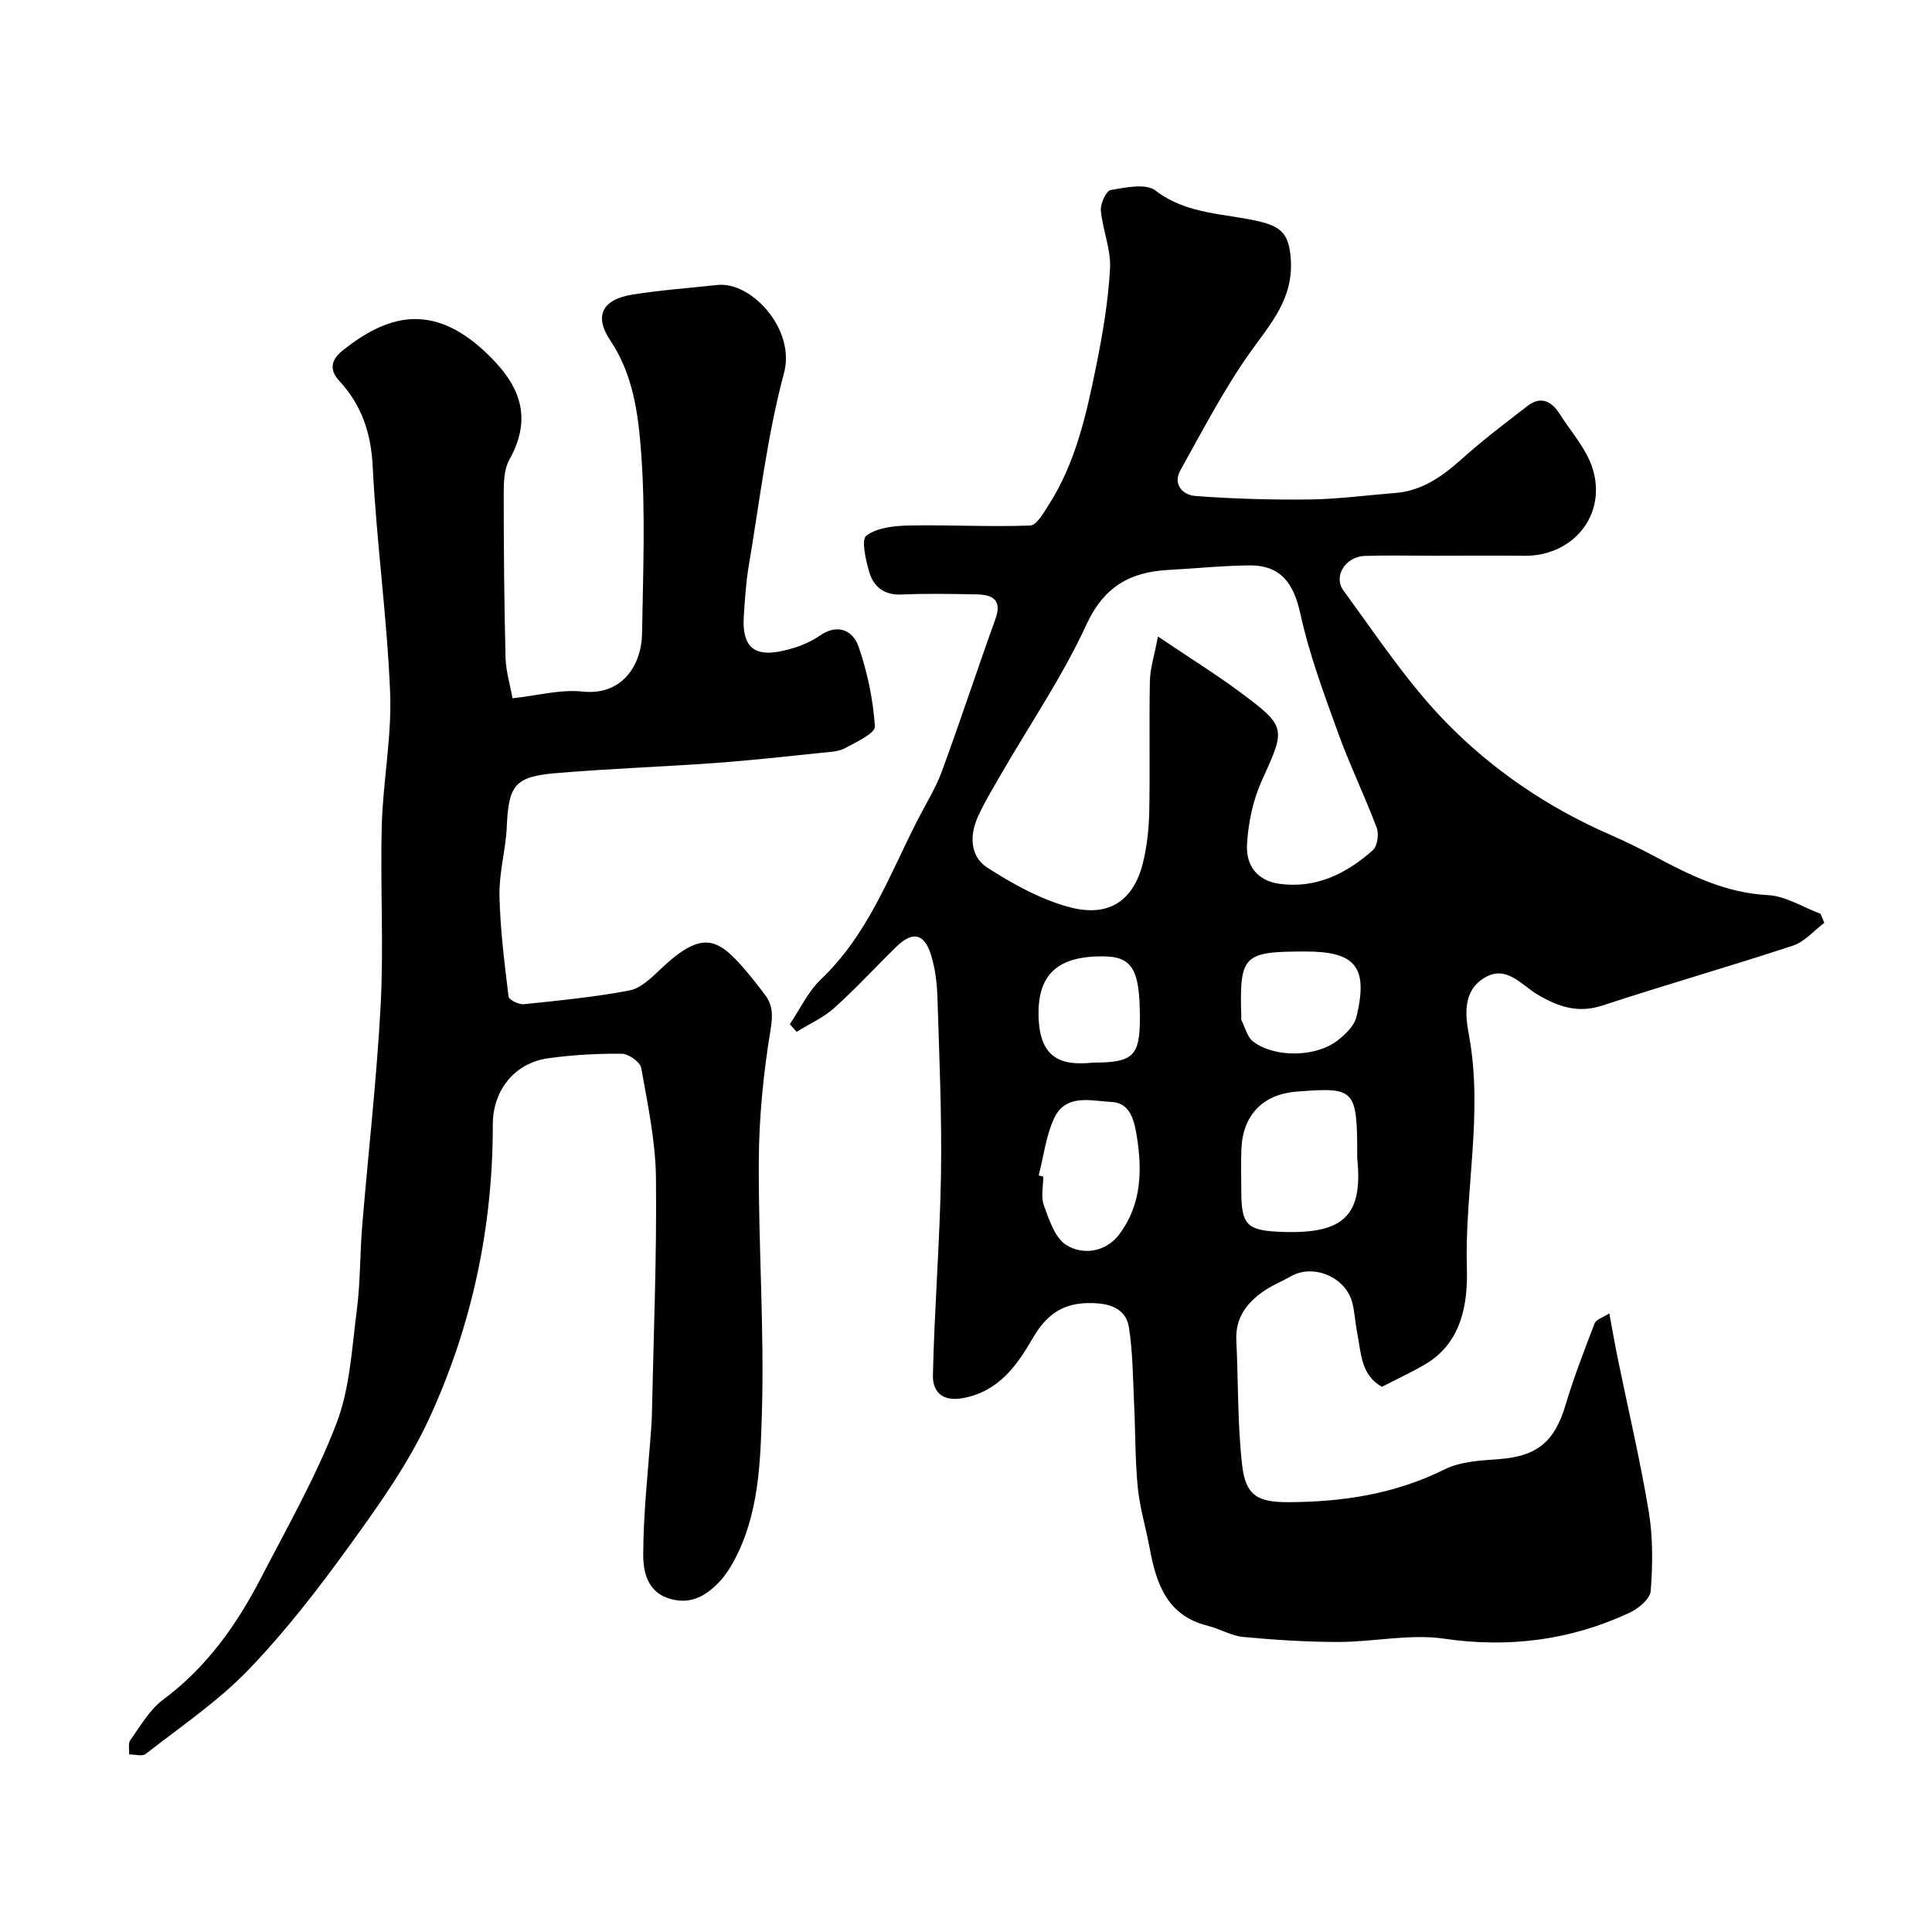 <svg enable-background="new 0 0 400 400" viewBox="0 0 400 400" xmlns="http://www.w3.org/2000/svg"><g fill="#010100"><path d="m377.7 191.07c-2.15 1.61-4.07 3.91-6.48 4.71-13.09 4.31-26.36 8.1-39.45 12.4-5.1 1.68-9.19.24-13.43-2.26-3.42-2.02-6.52-6.33-11.18-3.37-4.39 2.79-3.77 7.78-3.02 11.82 2.97 16.12-.91 32.12-.44 48.2.21 7.28-1.01 15.48-8.75 19.97-2.8 1.62-5.74 2.99-8.83 4.58-4.39-2.44-4.29-6.95-5.1-10.99-.41-2.07-.52-4.2-1-6.25-1.26-5.42-8.05-8.34-12.79-5.62-1.7.98-3.55 1.71-5.18 2.78-3.72 2.46-6.32 5.6-6.08 10.47.42 8.58.23 17.22 1.19 25.74.72 6.39 3.18 7.79 9.69 7.76 11.2-.06 21.99-1.69 32.23-6.79 3.35-1.67 7.59-1.84 11.46-2.14 7.72-.61 11.32-3.61 13.58-11.16 1.71-5.74 3.88-11.35 6.04-16.95.31-.79 1.68-1.18 3.03-2.05.65 3.51 1.17 6.5 1.78 9.48 2.15 10.52 4.64 20.99 6.39 31.58.89 5.37.82 10.98.4 16.43-.13 1.64-2.59 3.67-4.45 4.53-12.21 5.65-24.87 7.29-38.35 5.33-7.07-1.03-14.5.67-21.77.68-6.58.01-13.19-.42-19.75-1.03-2.52-.24-4.91-1.7-7.42-2.33-8.47-2.11-10.65-8.79-12.01-16.15-.77-4.15-2.03-8.25-2.44-12.43-.57-5.79-.49-11.65-.77-17.47-.25-5.25-.26-10.55-1.07-15.72-.47-3-2.63-4.65-6.35-4.96-6.4-.53-10.32 1.59-13.58 7.23-3.23 5.57-7.03 11.04-14.47 12.38-4.43.8-6.25-1.55-6.18-4.69.3-13.88 1.45-27.74 1.67-41.61.2-12.26-.36-24.53-.74-36.8-.09-2.92-.47-5.92-1.33-8.69-1.41-4.48-3.82-4.94-7.2-1.64-4.29 4.19-8.35 8.63-12.81 12.63-2.26 2.03-5.18 3.33-7.8 4.96-.47-.53-.95-1.06-1.42-1.58 2.12-3.12 3.76-6.74 6.43-9.28 9.72-9.23 14.18-21.52 20.03-33.01 1.7-3.33 3.73-6.54 5.01-10.03 3.85-10.47 7.32-21.08 11.1-31.57 1.45-4.04-.65-5.04-3.92-5.1-5.16-.1-10.34-.2-15.5.03-3.6.16-5.79-1.58-6.69-4.63-.74-2.49-1.71-6.76-.61-7.57 2.27-1.67 5.84-2.03 8.89-2.09 8.34-.16 16.7.32 25.03 0 1.37-.05 2.83-2.71 3.9-4.38 5.54-8.7 7.72-18.61 9.74-28.51 1.36-6.7 2.52-13.52 2.89-20.33.22-3.95-1.54-7.98-1.9-12.01-.12-1.41 1.11-4.07 2.05-4.23 3.07-.52 7.26-1.43 9.26.11 6.6 5.07 14.49 4.68 21.82 6.48 4.34 1.07 5.81 2.75 6.18 7.49.66 8.43-4.18 13.57-8.49 19.66-5.4 7.63-9.74 16.04-14.32 24.22-1.7 3.03.5 5.2 3.08 5.39 7.85.58 15.75.82 23.63.72 5.9-.07 11.8-.88 17.7-1.34 5.53-.43 9.69-3.36 13.69-6.94 4.38-3.93 9.09-7.5 13.76-11.1 2.75-2.12 4.99-.93 6.63 1.66 2.42 3.81 5.69 7.41 6.91 11.59 2.78 9.56-4.3 17.89-14.2 17.79-6.36-.07-12.72-.01-19.09-.01-4.67 0-9.34-.12-14 .04-3.9.13-6.56 4.18-4.39 7.15 6.84 9.34 13.29 19.15 21.32 27.37 9.6 9.83 21.09 17.61 33.86 23.18 3.15 1.37 6.24 2.89 9.27 4.51 7.38 3.94 14.72 7.57 23.42 8.01 3.69.19 7.28 2.51 10.91 3.87.26.58.52 1.23.78 1.88zm-137.96-59.29c6.57 4.43 11.96 7.78 17.04 11.55 9.66 7.18 9.4 7.43 4.43 18.38-1.83 4.04-2.78 8.71-3.03 13.16-.24 4.18 2.01 7.51 6.82 8.13 7.61.98 13.79-2.17 19.22-6.96.95-.84 1.31-3.35.81-4.66-2.5-6.66-5.63-13.08-8.04-19.77-2.92-8.09-5.96-16.23-7.78-24.6-1.35-6.19-4.04-10.01-10.5-9.95-5.59.05-11.18.64-16.78.94-7.94.42-13.36 3.42-17.02 11.36-4.92 10.69-11.65 20.54-17.56 30.78-1.71 2.96-3.51 5.9-4.91 9.01-1.73 3.85-1.59 8.2 1.98 10.49 5.24 3.36 10.92 6.52 16.86 8.14 8.21 2.25 13.37-1.24 15.33-9.04.87-3.47 1.25-7.13 1.33-10.72.18-8.99-.05-17.99.13-26.98.05-2.64.92-5.28 1.67-9.26zm41.26 108c0-14.39-.31-14.73-12.57-13.77-6.88.54-11.05 4.75-11.4 11.67-.15 2.99-.03 6-.03 8.99.01 7.09 1.26 8.11 8.41 8.38 12.81.47 16.81-3.37 15.59-15.27zm-65.95 3.58c.32.08.63.16.95.24 0 1.99-.53 4.18.12 5.94 1.09 2.97 2.26 6.72 4.62 8.21 3.5 2.21 8.21 1.43 10.89-2.07 4.84-6.32 4.93-13.7 3.58-21.33-.59-3.31-1.74-6.05-5.06-6.2-4.16-.19-9.41-1.78-11.83 3.23-1.76 3.67-2.22 7.96-3.27 11.98zm55.25-46.36c-12.99 0-13.7.74-13.3 13.69.01.17-.06.36.01.49.78 1.52 1.2 3.52 2.43 4.45 4.49 3.42 13.07 3.27 17.54-.25 1.61-1.26 3.43-3.03 3.87-4.88 2.45-10.31-.18-13.5-10.55-13.5zm-43.97 23c8.25 0 9.66-1.34 9.67-9.18.01-10.15-1.58-12.8-7.71-12.82-9.3-.03-13.43 3.72-13.27 12.24.17 8.64 4.34 10.52 11.31 9.76z"/><path d="m106.11 144.57c5.18-.56 9.95-1.88 14.54-1.39 8.12.86 12.18-5.43 12.28-12.01.2-12.5.74-25.05-.19-37.48-.59-7.9-1.61-16.08-6.39-23.21-3.43-5.12-1.62-8.5 4.6-9.49 5.81-.93 11.71-1.35 17.57-1.99 7.06-.77 16.24 9.2 13.8 18.24-3.5 13.02-5.04 26.57-7.3 39.91-.57 3.39-.79 6.85-1.02 10.29-.52 7.81 3.3 8.9 10.49 6.66 1.86-.58 3.71-1.44 5.31-2.54 3.71-2.54 6.81-.98 7.95 2.3 1.84 5.3 3.02 10.97 3.39 16.55.09 1.39-3.89 3.26-6.21 4.5-1.36.73-3.14.78-4.75.94-7.33.75-14.65 1.58-22 2.11-11.02.8-22.07 1.17-33.08 2.11-8.59.73-9.8 2.54-10.18 11.14-.21 4.73-1.6 9.44-1.51 14.15.14 7 1.04 14 1.88 20.97.08.68 2.13 1.69 3.16 1.58 7.3-.75 14.63-1.48 21.84-2.84 2.3-.43 4.48-2.52 6.31-4.27 8.7-8.3 11.92-6.77 17.78.12 1.38 1.62 2.7 3.3 3.98 5 1.71 2.28 1.64 4.43 1.15 7.45-1.47 8.92-2.36 18.02-2.41 27.06-.09 17.43 1.17 34.89.64 52.29-.32 10.31-.65 21.02-5.85 30.56-.78 1.43-1.68 2.85-2.78 4.03-2.74 2.94-5.85 4.93-10.22 3.76-4.89-1.32-5.73-5.68-5.72-9.28.04-8.87 1.07-17.74 1.69-26.61.05-.66.09-1.33.1-1.99.34-16.43 1.03-32.87.85-49.3-.09-7.62-1.71-15.26-3.06-22.81-.22-1.22-2.63-2.91-4.04-2.92-5.09-.04-10.22.24-15.26.95-6.76.95-11.42 6.44-11.42 13.76.02 21.29-4.35 41.7-13.21 60.9-4.25 9.21-10.29 17.7-16.27 25.98-6.52 9.02-13.38 17.93-21.08 25.93-6.32 6.57-14.06 11.79-21.29 17.45-.73.57-2.28.09-3.45.1.07-1.01-.24-2.28.26-2.98 2.1-2.92 3.98-6.27 6.78-8.35 8.95-6.65 15.17-15.39 20.19-25.07 5.48-10.58 11.44-21.02 15.69-32.1 2.81-7.31 3.2-15.61 4.23-23.53.74-5.71.63-11.53 1.1-17.28 1.26-15.34 3.04-30.65 3.84-46.01.64-12.3-.11-24.67.22-36.99.25-9.2 2.1-18.42 1.73-27.57-.63-15.59-2.83-31.12-3.6-46.71-.34-6.97-2.28-12.75-6.9-17.75-2.26-2.44-1.61-4.49.67-6.32 9.09-7.28 18.38-10 29.27.06 7.11 6.56 10.38 13.32 5.23 22.59-1.12 2.01-1.15 4.79-1.15 7.21 0 11.29.1 22.59.38 33.88.12 2.84.99 5.69 1.44 8.26z"/></g></svg>